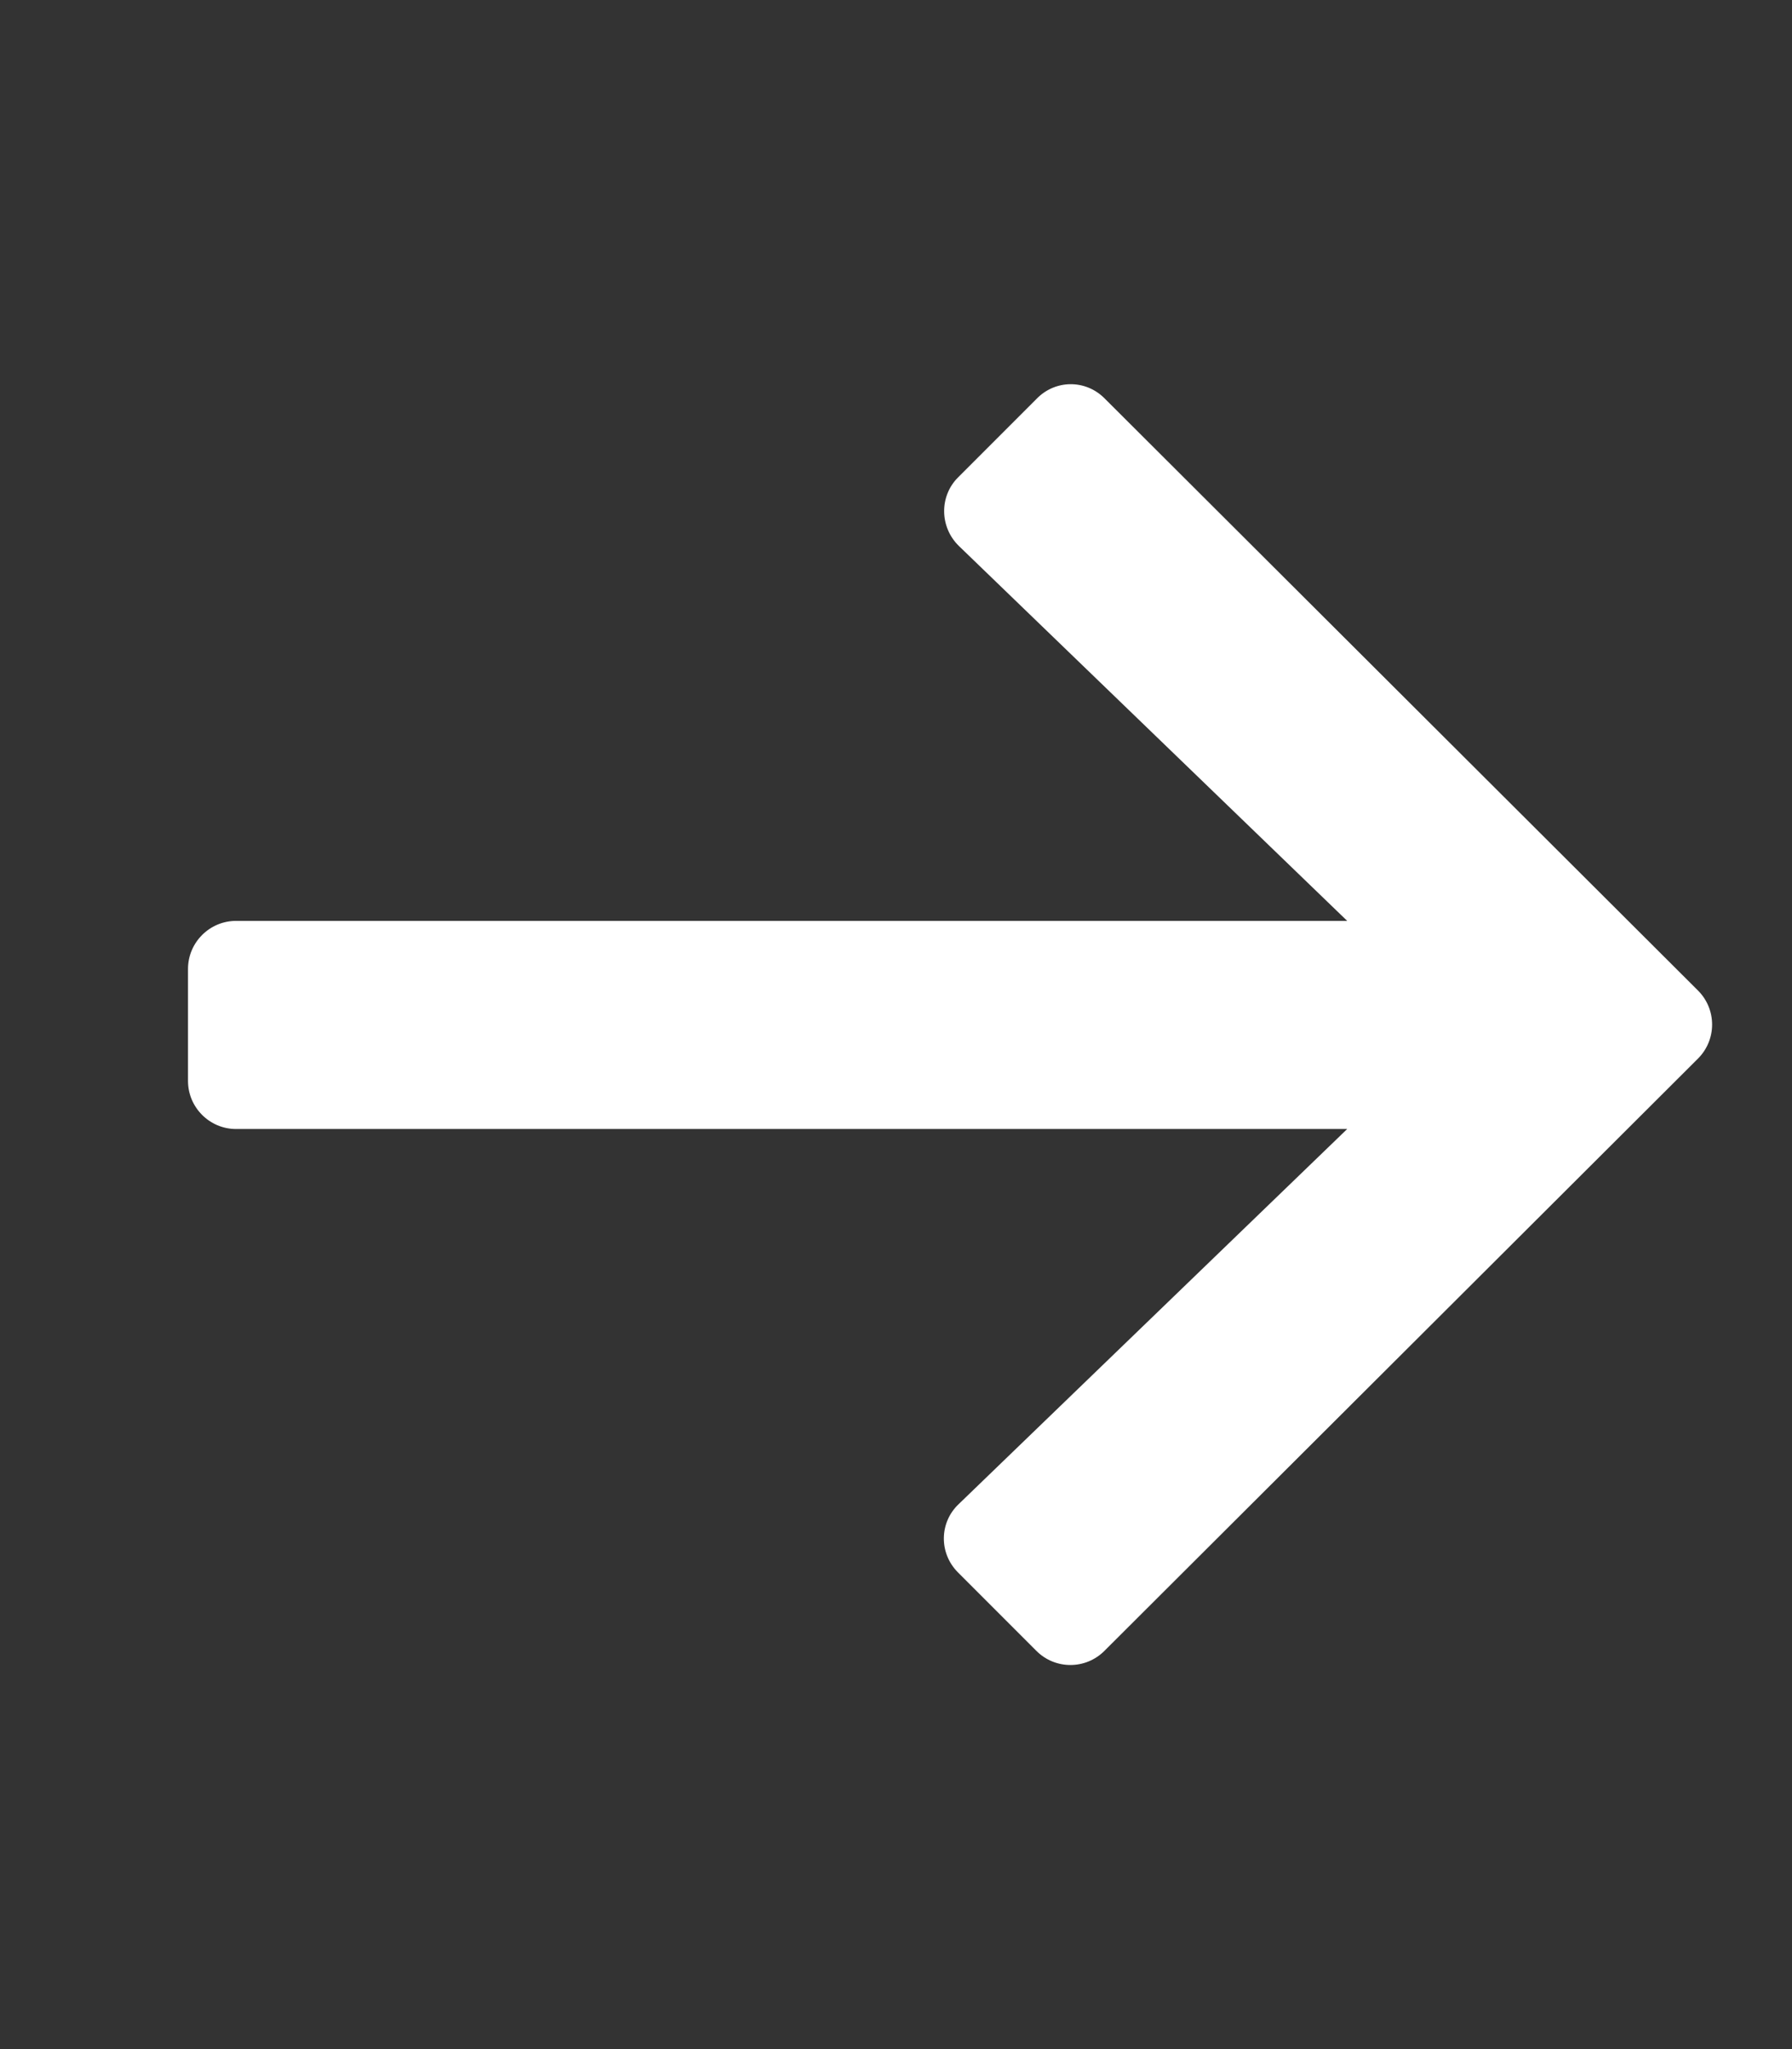 <?xml version="1.0" encoding="utf-8"?>
<!-- Generator: Adobe Illustrator 23.0.3, SVG Export Plug-In . SVG Version: 6.00 Build 0)  -->
<svg version="1.1" id="Layer_1" xmlns="http://www.w3.org/2000/svg" xmlns:xlink="http://www.w3.org/1999/xlink" x="0px" y="0px"
	 viewBox="0 0 448 512" style="enable-background:new 0 0 448 512;" xml:space="preserve">
<rect x="0" y="0" width="448" height="512" fill="#333333" stroke="none"/>
<style type="text/css">
	.st0{fill:#FFFFFF;}
</style>
<path class="st0" d="M276.1,99.5l148.4,148c4.7,4.7,4.7,12.3,0,17l-148.4,148c-4.7,4.7-12.3,4.7-17,0l-19.6-19.6
	c-4.8-4.8-4.7-12.5,0.2-17.1l97.1-93.7H59c-6.6,0-12-5.4-12-12v-28c0-6.6,5.4-12,12-12h277.8l-97.1-93.7c-4.8-4.7-4.9-12.4-0.2-17.1
	l19.6-19.6C263.8,94.8,271.4,94.8,276.1,99.5L276.1,99.5z"/>
</svg>
